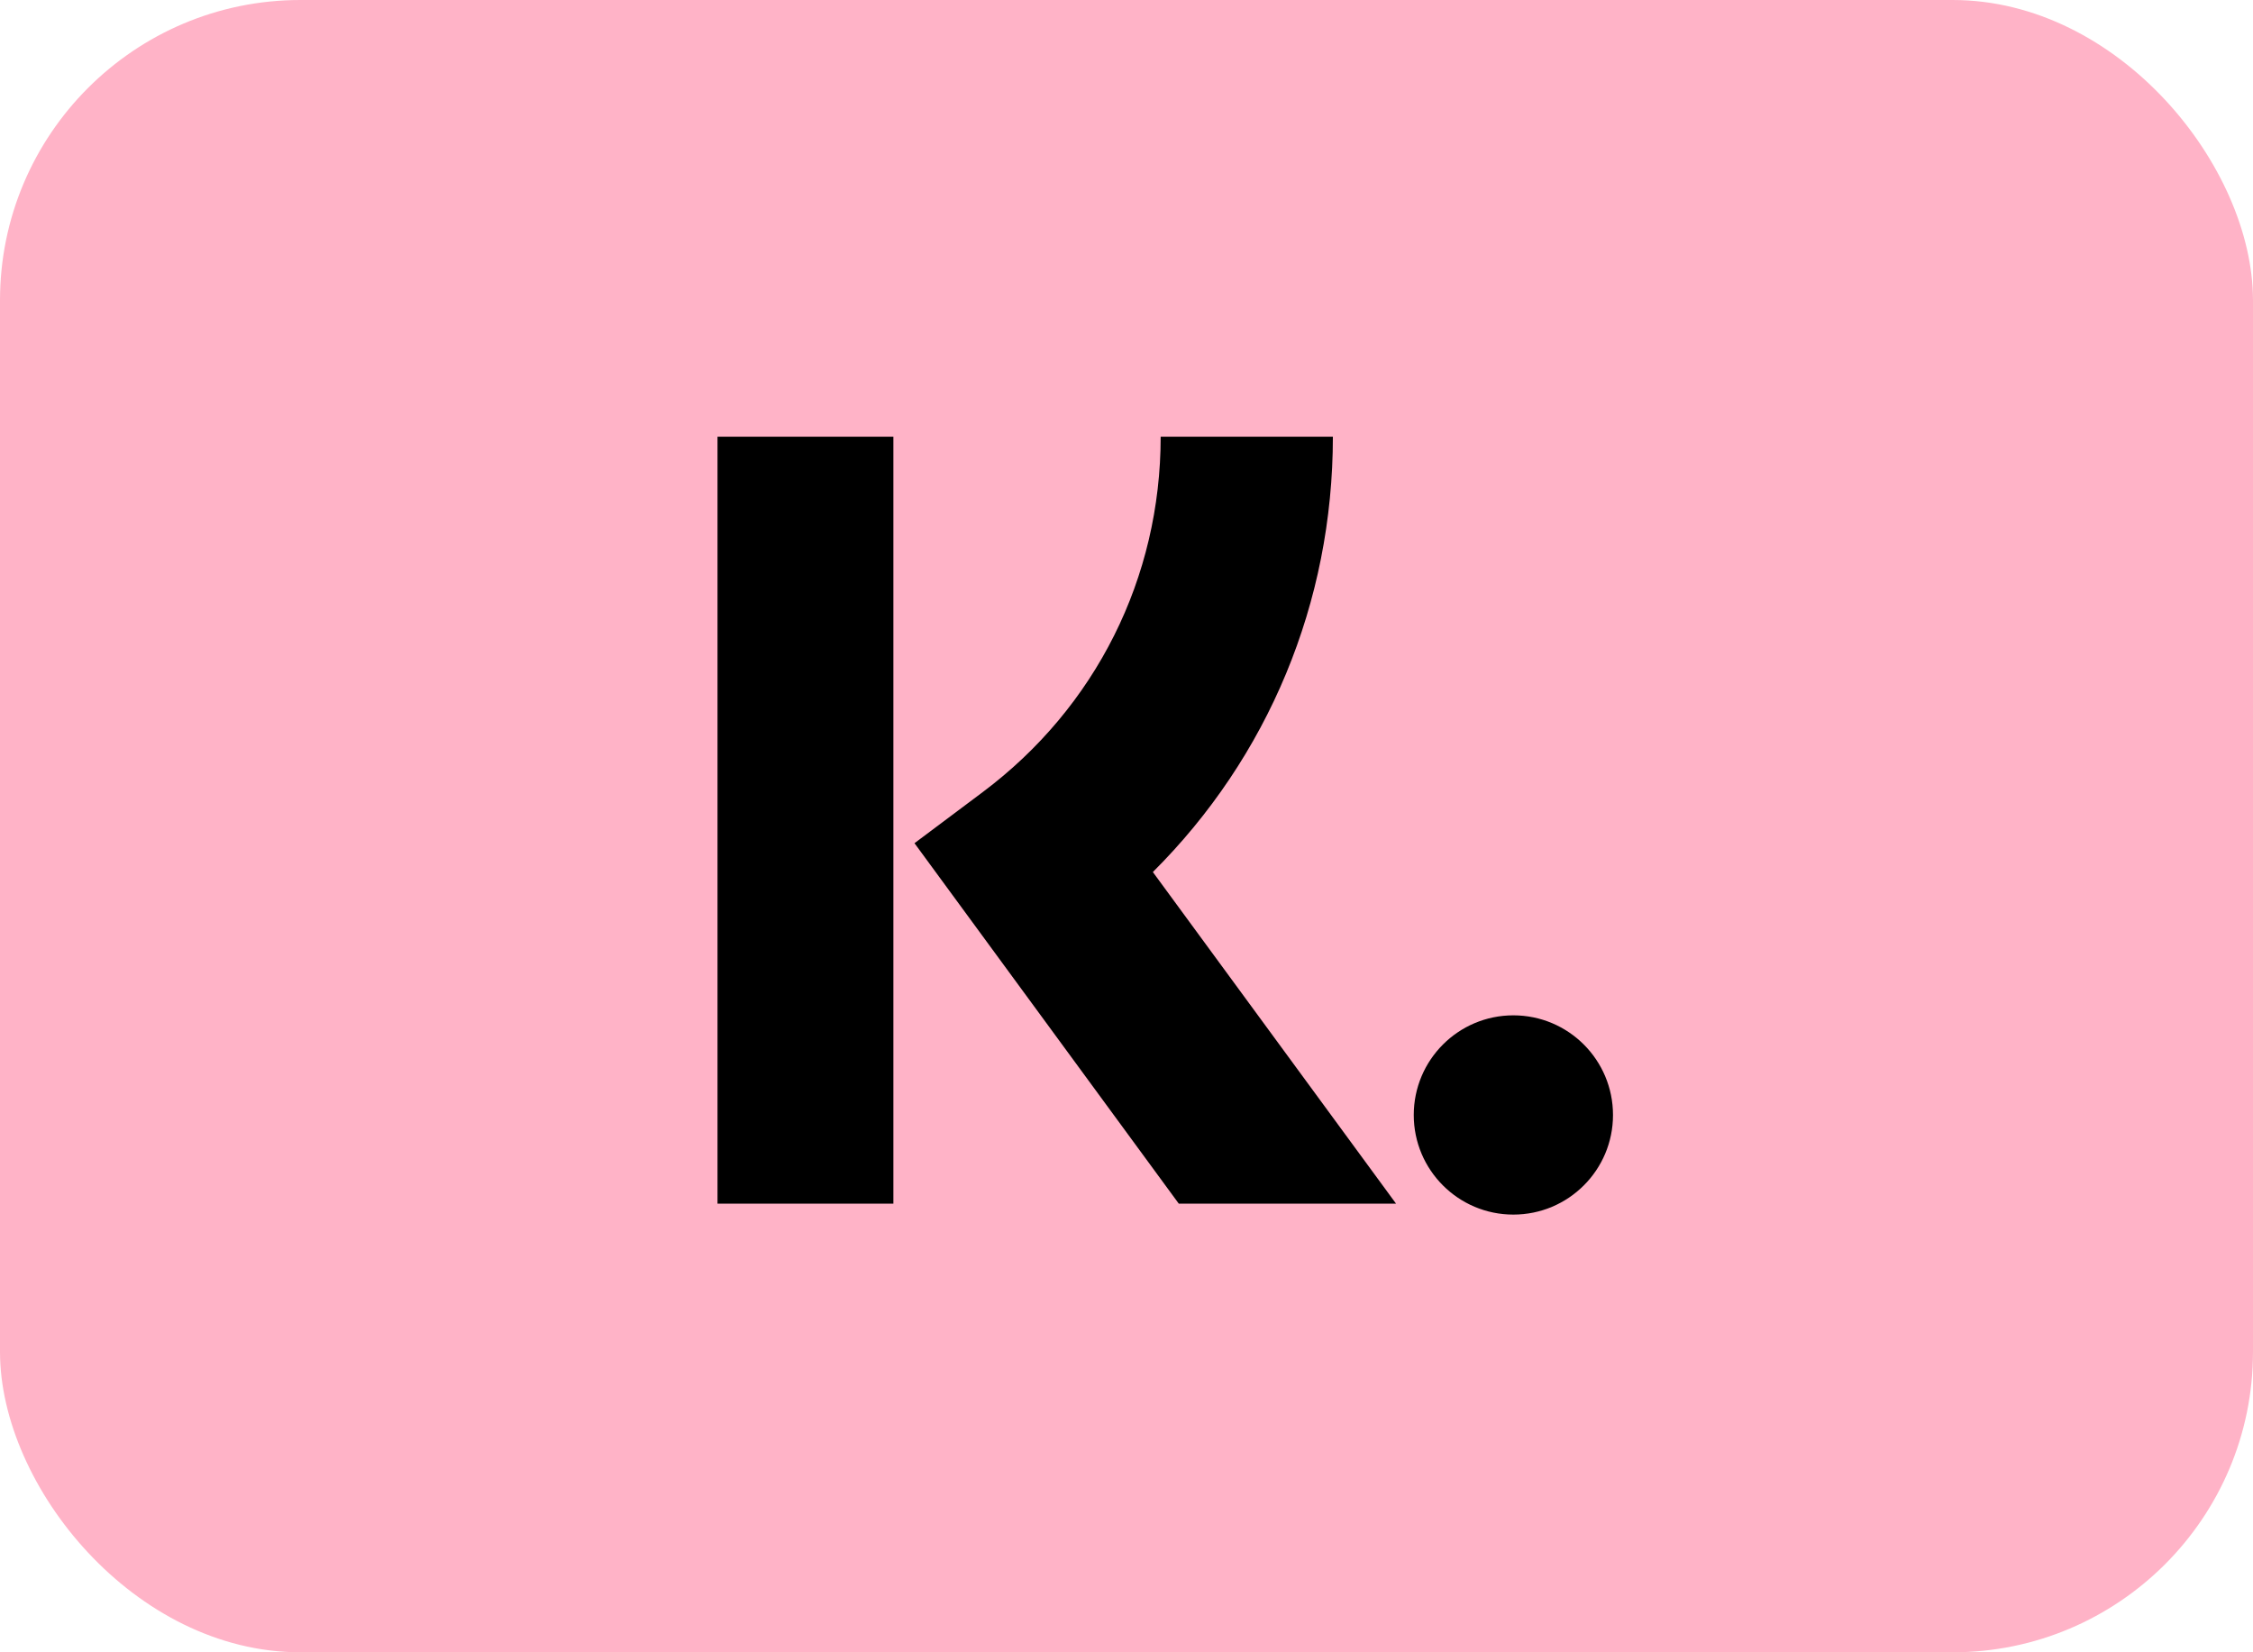 <svg width="30px" height="22px" viewBox="0 0 30 22" version="1.1" xmlns="http://www.w3.org/2000/svg">
<rect fill="#FFB3C7" x="0" y="0" width="30" height="22" rx="4"></rect>
<path d="M9.554,16.026 L11.896,16.026 L11.896,5.815 L9.554,5.815 L9.554,16.026 Z M17.748,5.815 L15.455,5.815 C15.455,7.694 14.591,9.419 13.085,10.547 L12.177,11.227 L15.696,16.026 L18.589,16.026 L15.351,11.611 C16.886,10.082 17.748,8.025 17.748,5.815 L17.748,5.815 Z M20.151,13.519 C19.419,13.519 18.825,14.113 18.825,14.846 C18.825,15.578 19.419,16.172 20.151,16.172 C20.884,16.172 21.478,15.578 21.478,14.846 C21.478,14.113 20.884,13.519 20.151,13.519 L20.151,13.519 Z" fill="#000000"></path>
</svg>